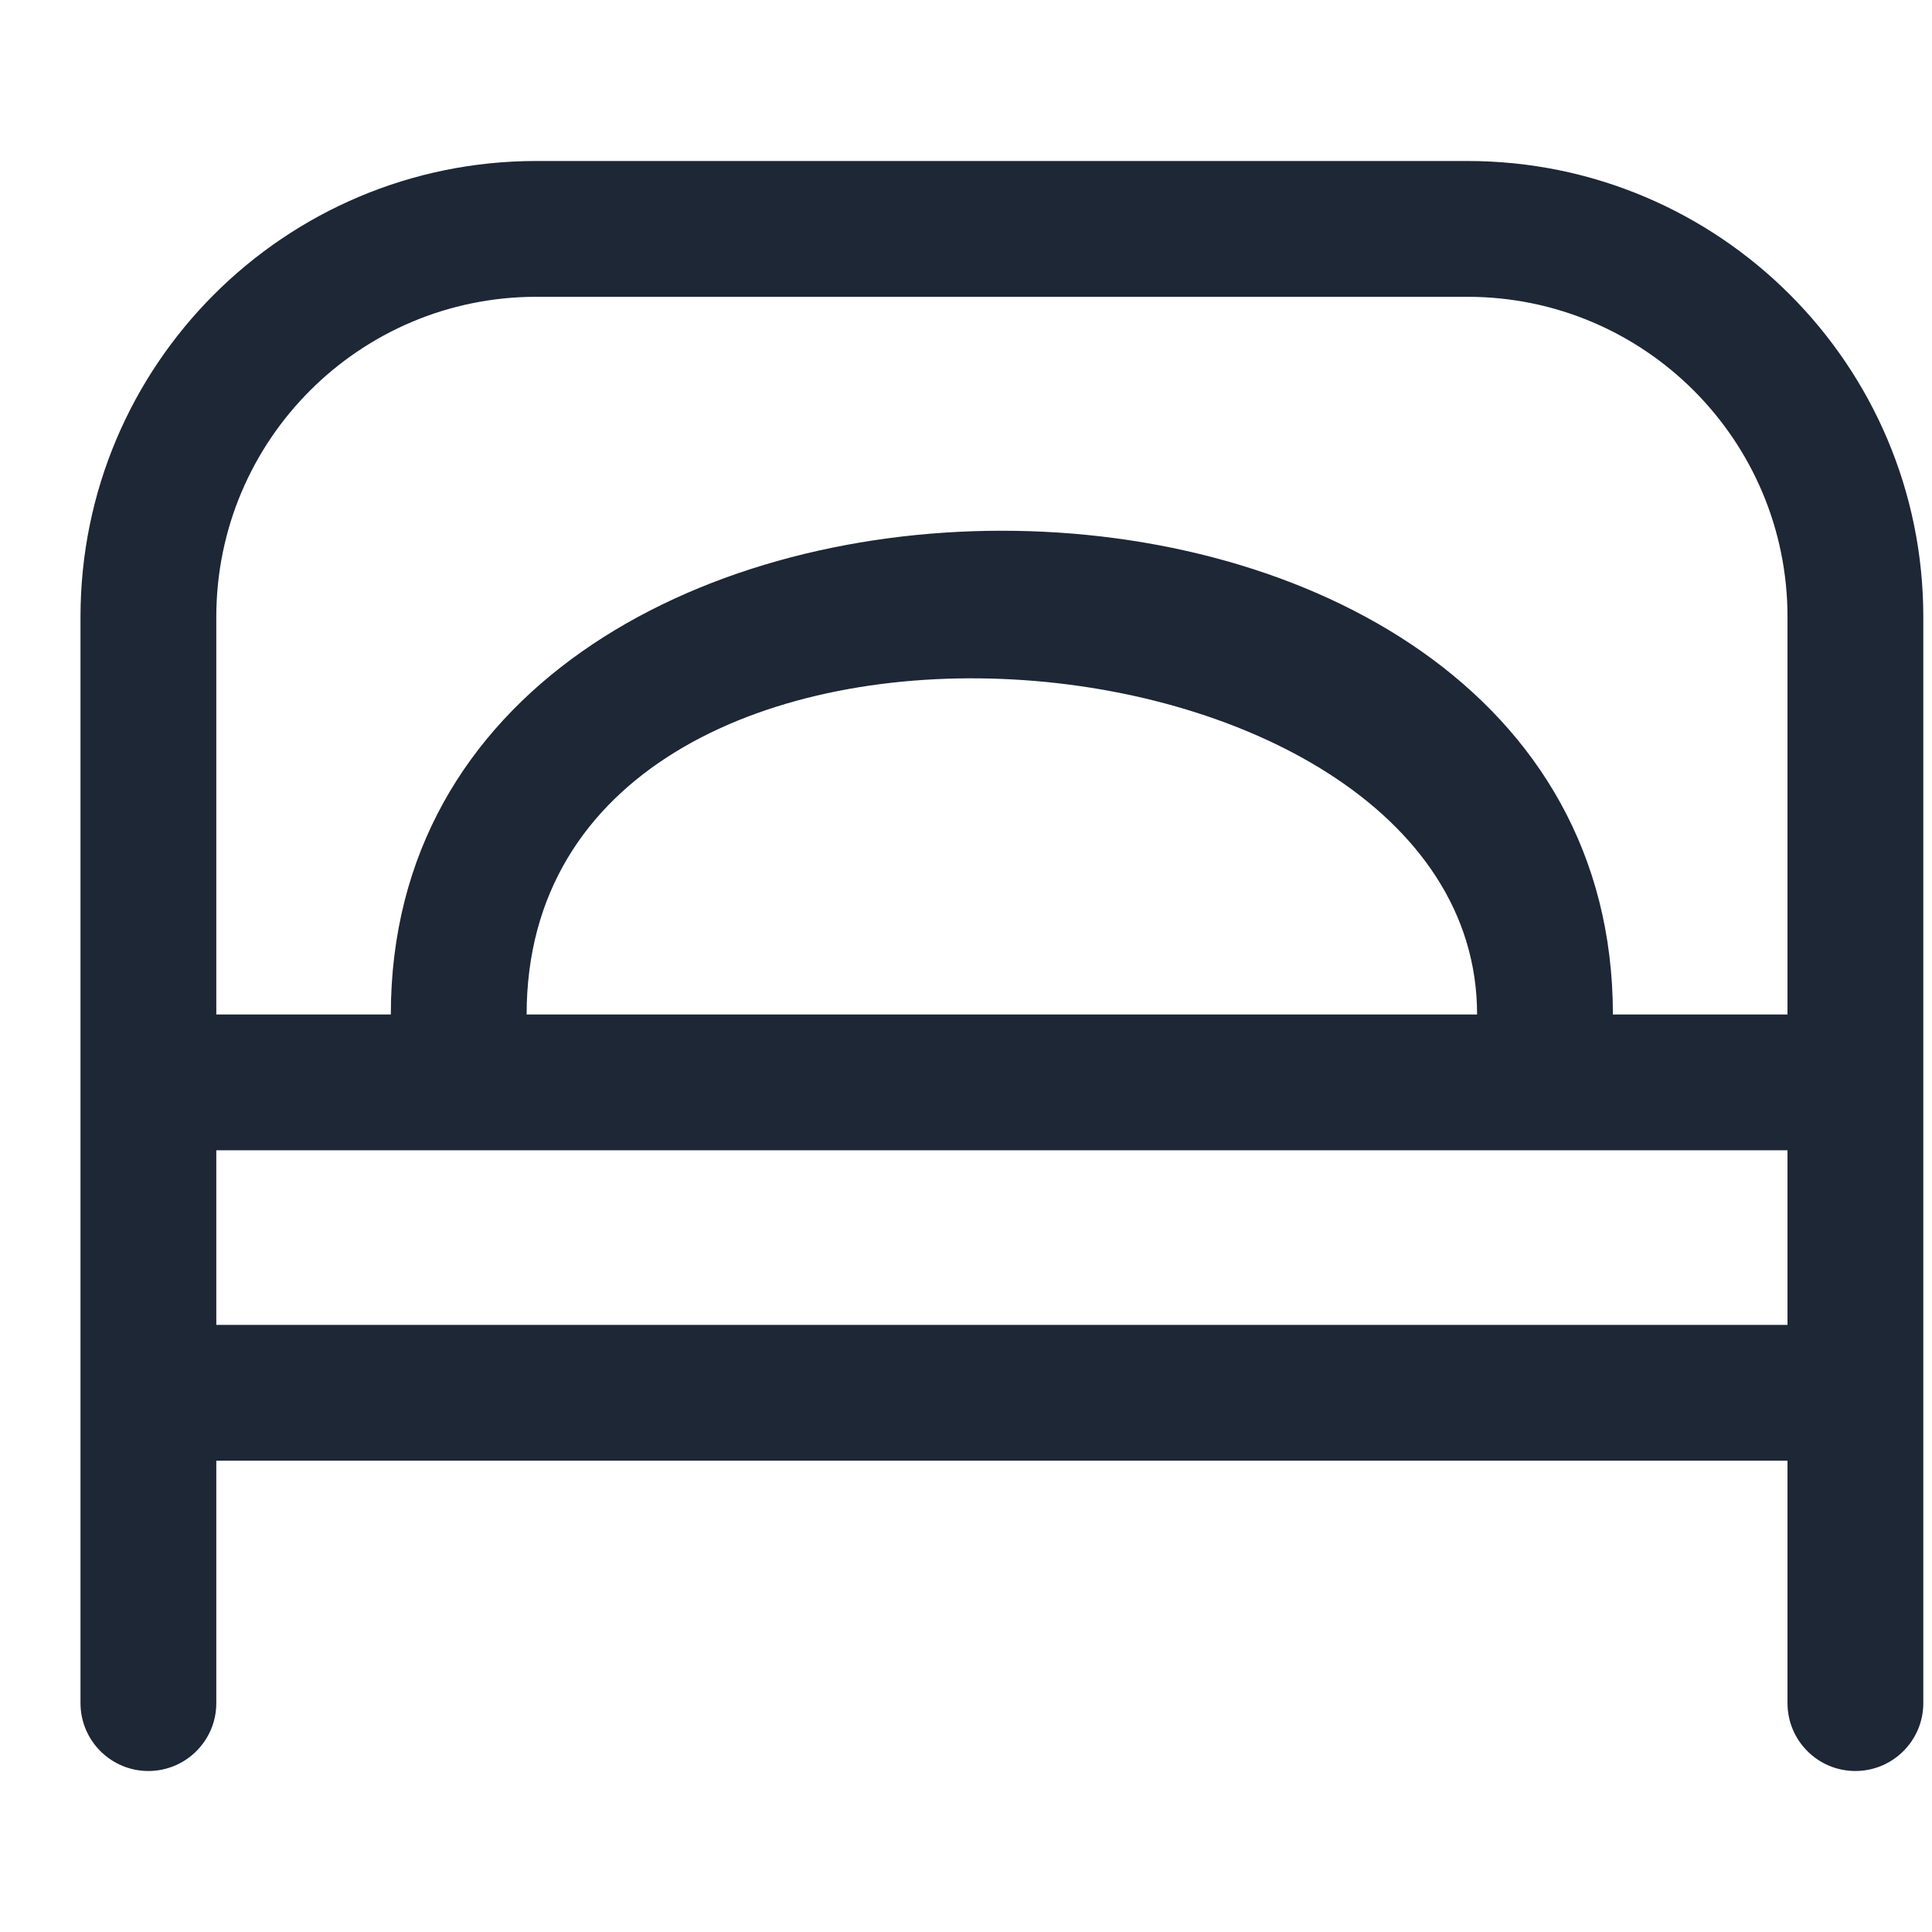 <svg width="24" height="24" viewBox="0 0 24 24" fill="none" xmlns="http://www.w3.org/2000/svg">
<path fill-rule="evenodd" clip-rule="evenodd" d="M1 7.663C1 4.535 3.535 2 6.663 2H18.229C21.356 2 23.892 4.535 23.892 7.663V21.157C23.892 21.622 23.514 22 23.048 22C22.582 22 22.205 21.622 22.205 21.157V18.145H2.687V21.157C2.687 21.622 2.309 22 1.843 22C1.378 22 1 21.622 1 21.157V7.663ZM2.687 16.458H22.205V14.289H2.687V16.458ZM2.687 12.602H4.855C4.855 4.59 20.036 4.59 20.036 12.602H22.205V7.663C22.205 5.467 20.425 3.687 18.229 3.687H6.663C4.467 3.687 2.687 5.467 2.687 7.663V12.602ZM6.542 12.602C6.542 6.572 18.349 7.517 18.349 12.602H6.542Z" fill="#1D2735"/>
</svg>
